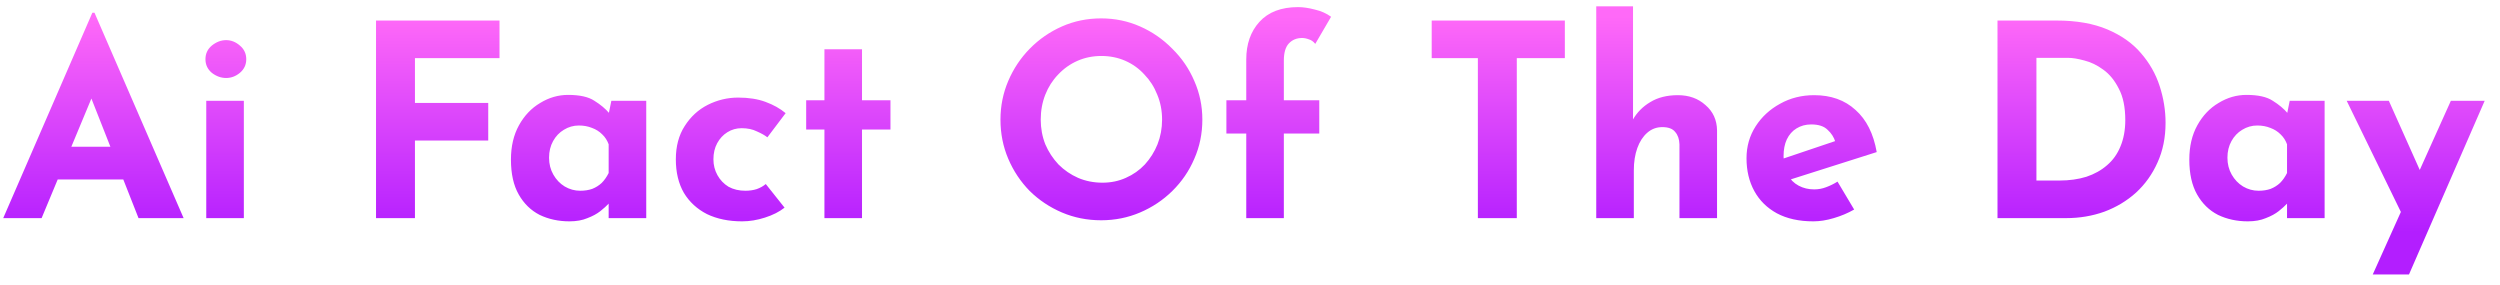 <svg width="149" height="17" viewBox="0 0 149 17" fill="none" xmlns="http://www.w3.org/2000/svg">
<path d="M0.192 13L5.504 0.76H5.632L10.944 13H8.256L4.864 4.392L6.544 3.24L2.48 13H0.192ZM3.824 8.744H7.36L8.176 10.696H3.104L3.824 8.744ZM12.293 6.008H14.533V13H12.293V6.008ZM12.245 3.528C12.245 3.197 12.373 2.925 12.629 2.712C12.895 2.499 13.178 2.392 13.477 2.392C13.775 2.392 14.047 2.499 14.293 2.712C14.549 2.925 14.677 3.197 14.677 3.528C14.677 3.859 14.549 4.131 14.293 4.344C14.047 4.547 13.775 4.648 13.477 4.648C13.178 4.648 12.895 4.547 12.629 4.344C12.373 4.131 12.245 3.859 12.245 3.528ZM22.411 1.224H29.771V3.464H24.731V6.136H29.099V8.376H24.731V13H22.411V1.224ZM33.94 13.192C33.289 13.192 32.697 13.064 32.164 12.808C31.641 12.541 31.225 12.136 30.916 11.592C30.606 11.048 30.452 10.355 30.452 9.512C30.452 8.723 30.612 8.04 30.932 7.464C31.252 6.888 31.673 6.445 32.196 6.136C32.718 5.816 33.273 5.656 33.86 5.656C34.553 5.656 35.076 5.773 35.428 6.008C35.79 6.232 36.089 6.483 36.324 6.76L36.228 7.032L36.436 6.008H38.516V13H36.276V11.48L36.452 11.96C36.43 11.96 36.366 12.024 36.26 12.152C36.153 12.269 35.993 12.413 35.78 12.584C35.577 12.744 35.321 12.883 35.012 13C34.713 13.128 34.356 13.192 33.94 13.192ZM34.58 11.368C34.846 11.368 35.086 11.331 35.3 11.256C35.513 11.171 35.7 11.053 35.86 10.904C36.02 10.744 36.158 10.547 36.276 10.312V8.6C36.19 8.365 36.062 8.168 35.892 8.008C35.721 7.837 35.518 7.709 35.284 7.624C35.049 7.528 34.788 7.48 34.5 7.48C34.18 7.48 33.881 7.565 33.604 7.736C33.337 7.896 33.124 8.12 32.964 8.408C32.804 8.696 32.724 9.027 32.724 9.4C32.724 9.773 32.809 10.109 32.98 10.408C33.15 10.707 33.374 10.941 33.652 11.112C33.94 11.283 34.249 11.368 34.58 11.368ZM46.76 12.376C46.45 12.621 46.061 12.819 45.592 12.968C45.133 13.117 44.68 13.192 44.232 13.192C43.432 13.192 42.733 13.048 42.136 12.76C41.549 12.461 41.09 12.04 40.76 11.496C40.44 10.941 40.28 10.275 40.28 9.496C40.28 8.717 40.456 8.056 40.808 7.512C41.16 6.957 41.618 6.536 42.184 6.248C42.76 5.96 43.362 5.816 43.992 5.816C44.621 5.816 45.165 5.901 45.624 6.072C46.093 6.243 46.493 6.467 46.824 6.744L45.736 8.184C45.587 8.067 45.379 7.949 45.112 7.832C44.856 7.704 44.552 7.64 44.2 7.64C43.891 7.64 43.608 7.72 43.352 7.88C43.096 8.04 42.893 8.259 42.744 8.536C42.594 8.813 42.52 9.133 42.52 9.496C42.52 9.837 42.6 10.152 42.76 10.44C42.92 10.728 43.139 10.957 43.416 11.128C43.704 11.288 44.04 11.368 44.424 11.368C44.669 11.368 44.893 11.336 45.096 11.272C45.309 11.197 45.49 11.096 45.64 10.968L46.76 12.376ZM49.136 2.936H51.376V5.976H53.072V7.72H51.376V13H49.136V7.72H48.048V5.976H49.136V2.936ZM59.628 7.128C59.628 6.317 59.783 5.549 60.092 4.824C60.401 4.099 60.828 3.459 61.372 2.904C61.927 2.339 62.567 1.896 63.292 1.576C64.017 1.256 64.796 1.096 65.628 1.096C66.45 1.096 67.223 1.256 67.948 1.576C68.674 1.896 69.314 2.339 69.868 2.904C70.433 3.459 70.871 4.099 71.18 4.824C71.5 5.549 71.66 6.317 71.66 7.128C71.66 7.96 71.5 8.739 71.18 9.464C70.871 10.189 70.433 10.829 69.868 11.384C69.314 11.928 68.674 12.355 67.948 12.664C67.223 12.973 66.45 13.128 65.628 13.128C64.796 13.128 64.017 12.973 63.292 12.664C62.567 12.355 61.927 11.928 61.372 11.384C60.828 10.829 60.401 10.189 60.092 9.464C59.783 8.739 59.628 7.96 59.628 7.128ZM62.028 7.128C62.028 7.651 62.119 8.141 62.3 8.6C62.492 9.048 62.754 9.448 63.084 9.8C63.425 10.141 63.815 10.408 64.252 10.6C64.7 10.792 65.186 10.888 65.708 10.888C66.21 10.888 66.674 10.792 67.1 10.6C67.537 10.408 67.916 10.141 68.236 9.8C68.556 9.448 68.807 9.048 68.988 8.6C69.169 8.141 69.26 7.651 69.26 7.128C69.26 6.595 69.164 6.099 68.972 5.64C68.791 5.181 68.535 4.781 68.204 4.44C67.884 4.088 67.505 3.816 67.068 3.624C66.631 3.432 66.156 3.336 65.644 3.336C65.132 3.336 64.657 3.432 64.22 3.624C63.783 3.816 63.399 4.088 63.068 4.44C62.737 4.781 62.481 5.181 62.3 5.64C62.119 6.099 62.028 6.595 62.028 7.128ZM74.277 13V7.96H73.093V5.976H74.277V3.544C74.277 2.627 74.538 1.88 75.061 1.304C75.594 0.717 76.362 0.424 77.365 0.424C77.664 0.424 77.995 0.472 78.357 0.568C78.731 0.653 79.056 0.797 79.333 1L78.389 2.616C78.282 2.477 78.154 2.387 78.005 2.344C77.867 2.291 77.733 2.264 77.605 2.264C77.285 2.264 77.024 2.371 76.821 2.584C76.618 2.797 76.517 3.139 76.517 3.608V5.976H78.629V7.96H76.517V13H74.277ZM85.329 1.224H93.265V3.464H90.401V13H88.081V3.464H85.329V1.224ZM95.136 13V0.376H97.328V7.416L97.312 7.144C97.558 6.707 97.904 6.355 98.352 6.088C98.8 5.811 99.35 5.672 100 5.672C100.662 5.672 101.211 5.869 101.648 6.264C102.096 6.648 102.326 7.149 102.336 7.768V13H100.096V8.6C100.086 8.291 100 8.045 99.84 7.864C99.691 7.672 99.435 7.576 99.072 7.576C98.731 7.576 98.432 7.688 98.176 7.912C97.92 8.136 97.723 8.44 97.584 8.824C97.446 9.208 97.376 9.651 97.376 10.152V13H95.136ZM108.076 13.192C107.223 13.192 106.498 13.032 105.9 12.712C105.314 12.392 104.866 11.949 104.556 11.384C104.247 10.819 104.092 10.168 104.092 9.432C104.092 8.728 104.274 8.093 104.636 7.528C104.999 6.963 105.484 6.515 106.092 6.184C106.7 5.843 107.378 5.672 108.124 5.672C109.127 5.672 109.948 5.965 110.588 6.552C111.239 7.128 111.66 7.965 111.852 9.064L106.412 10.792L105.916 9.576L109.852 8.248L109.388 8.456C109.303 8.179 109.148 7.939 108.924 7.736C108.711 7.523 108.386 7.416 107.948 7.416C107.618 7.416 107.324 7.496 107.068 7.656C106.823 7.805 106.631 8.024 106.492 8.312C106.364 8.589 106.3 8.92 106.3 9.304C106.3 9.741 106.38 10.109 106.54 10.408C106.7 10.696 106.919 10.915 107.196 11.064C107.474 11.213 107.783 11.288 108.124 11.288C108.37 11.288 108.604 11.245 108.828 11.16C109.063 11.075 109.292 10.963 109.516 10.824L110.508 12.488C110.135 12.701 109.73 12.872 109.292 13C108.866 13.128 108.46 13.192 108.076 13.192ZM119.051 13V1.224H122.571C123.755 1.224 124.763 1.4 125.595 1.752C126.427 2.104 127.094 2.573 127.595 3.16C128.107 3.747 128.481 4.403 128.715 5.128C128.95 5.853 129.067 6.584 129.067 7.32C129.067 8.195 128.907 8.984 128.587 9.688C128.278 10.381 127.851 10.979 127.307 11.48C126.763 11.971 126.134 12.349 125.419 12.616C124.705 12.872 123.947 13 123.147 13H119.051ZM121.371 10.76H122.747C123.334 10.76 123.867 10.685 124.347 10.536C124.827 10.376 125.238 10.147 125.579 9.848C125.931 9.549 126.198 9.176 126.379 8.728C126.571 8.269 126.667 7.747 126.667 7.16C126.667 6.392 126.539 5.768 126.283 5.288C126.038 4.797 125.729 4.419 125.355 4.152C124.993 3.885 124.619 3.704 124.235 3.608C123.851 3.501 123.526 3.448 123.259 3.448H121.371V10.76ZM133.971 13.192C133.32 13.192 132.728 13.064 132.195 12.808C131.672 12.541 131.256 12.136 130.947 11.592C130.638 11.048 130.483 10.355 130.483 9.512C130.483 8.723 130.643 8.04 130.963 7.464C131.283 6.888 131.704 6.445 132.227 6.136C132.75 5.816 133.304 5.656 133.891 5.656C134.584 5.656 135.107 5.773 135.459 6.008C135.822 6.232 136.12 6.483 136.355 6.76L136.259 7.032L136.467 6.008H138.547V13H136.307V11.48L136.483 11.96C136.462 11.96 136.398 12.024 136.291 12.152C136.184 12.269 136.024 12.413 135.811 12.584C135.608 12.744 135.352 12.883 135.043 13C134.744 13.128 134.387 13.192 133.971 13.192ZM134.611 11.368C134.878 11.368 135.118 11.331 135.331 11.256C135.544 11.171 135.731 11.053 135.891 10.904C136.051 10.744 136.19 10.547 136.307 10.312V8.6C136.222 8.365 136.094 8.168 135.923 8.008C135.752 7.837 135.55 7.709 135.315 7.624C135.08 7.528 134.819 7.48 134.531 7.48C134.211 7.48 133.912 7.565 133.635 7.736C133.368 7.896 133.155 8.12 132.995 8.408C132.835 8.696 132.755 9.027 132.755 9.4C132.755 9.773 132.84 10.109 133.011 10.408C133.182 10.707 133.406 10.941 133.683 11.112C133.971 11.283 134.28 11.368 134.611 11.368ZM141.415 16.36L146.071 6.008H148.087L143.575 16.36H141.415ZM143.287 13.032L139.863 6.008H142.375L145.015 11.912L143.287 13.032Z" fill="url(#paint0_linear_2509_5763)"/>
<defs>
<linearGradient id="paint0_linear_2509_5763" x1="0" y1="1" x2="0" y2="13.857" gradientUnits="userSpaceOnUse">
<stop stop-color="#FF69F8"/>
<stop offset="1" stop-color="#B31EFF"/>
</linearGradient>
</defs>
</svg>
